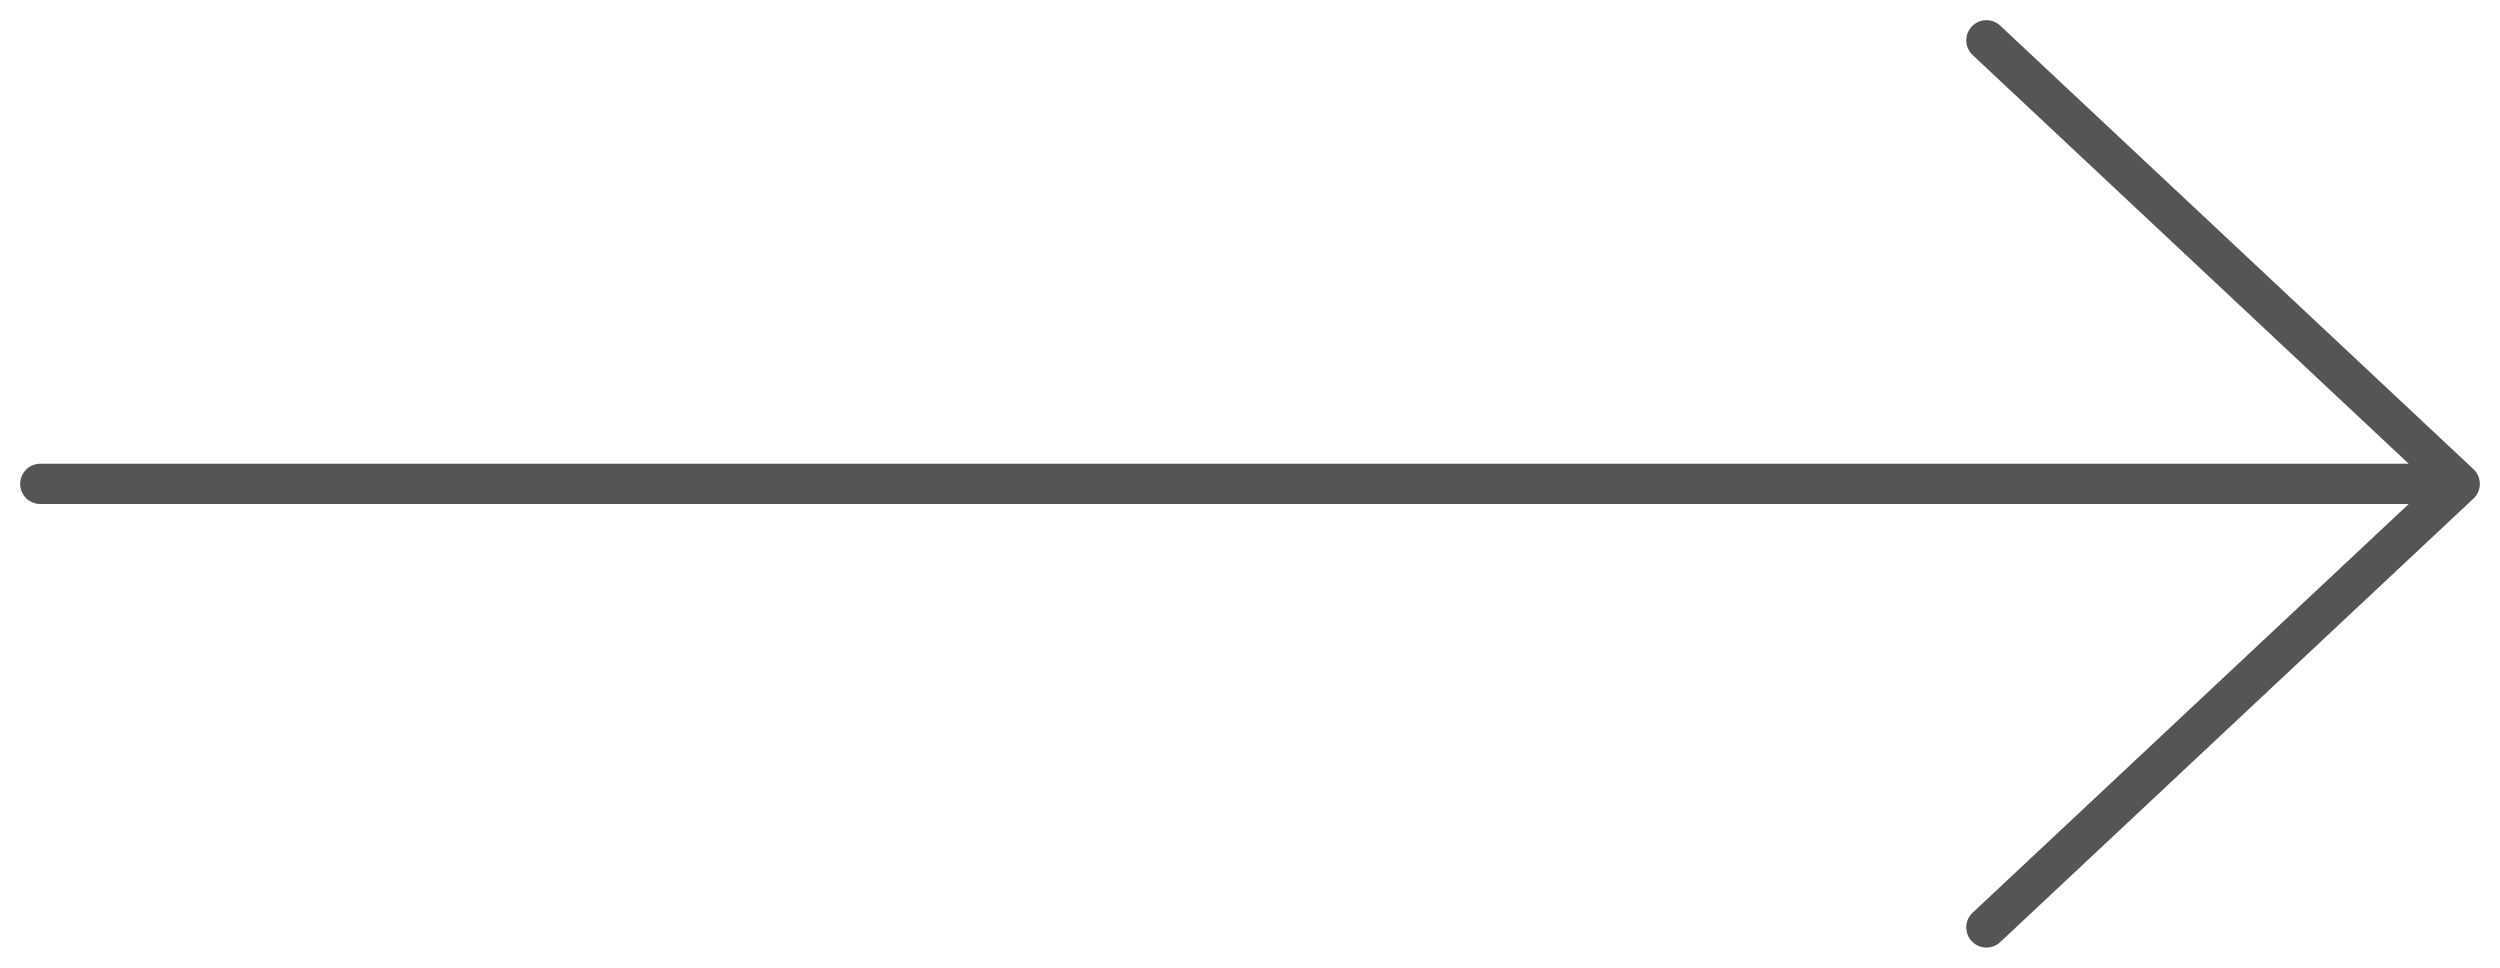 <?xml version="1.0" encoding="UTF-8"?> <svg xmlns="http://www.w3.org/2000/svg" width="62" height="24" viewBox="0 0 62 24" fill="none"> <path d="M1 12L61 12M61 12L49.263 23M61 12L49.263 1" stroke="#555555" stroke-linecap="round" stroke-linejoin="round"></path> </svg> 